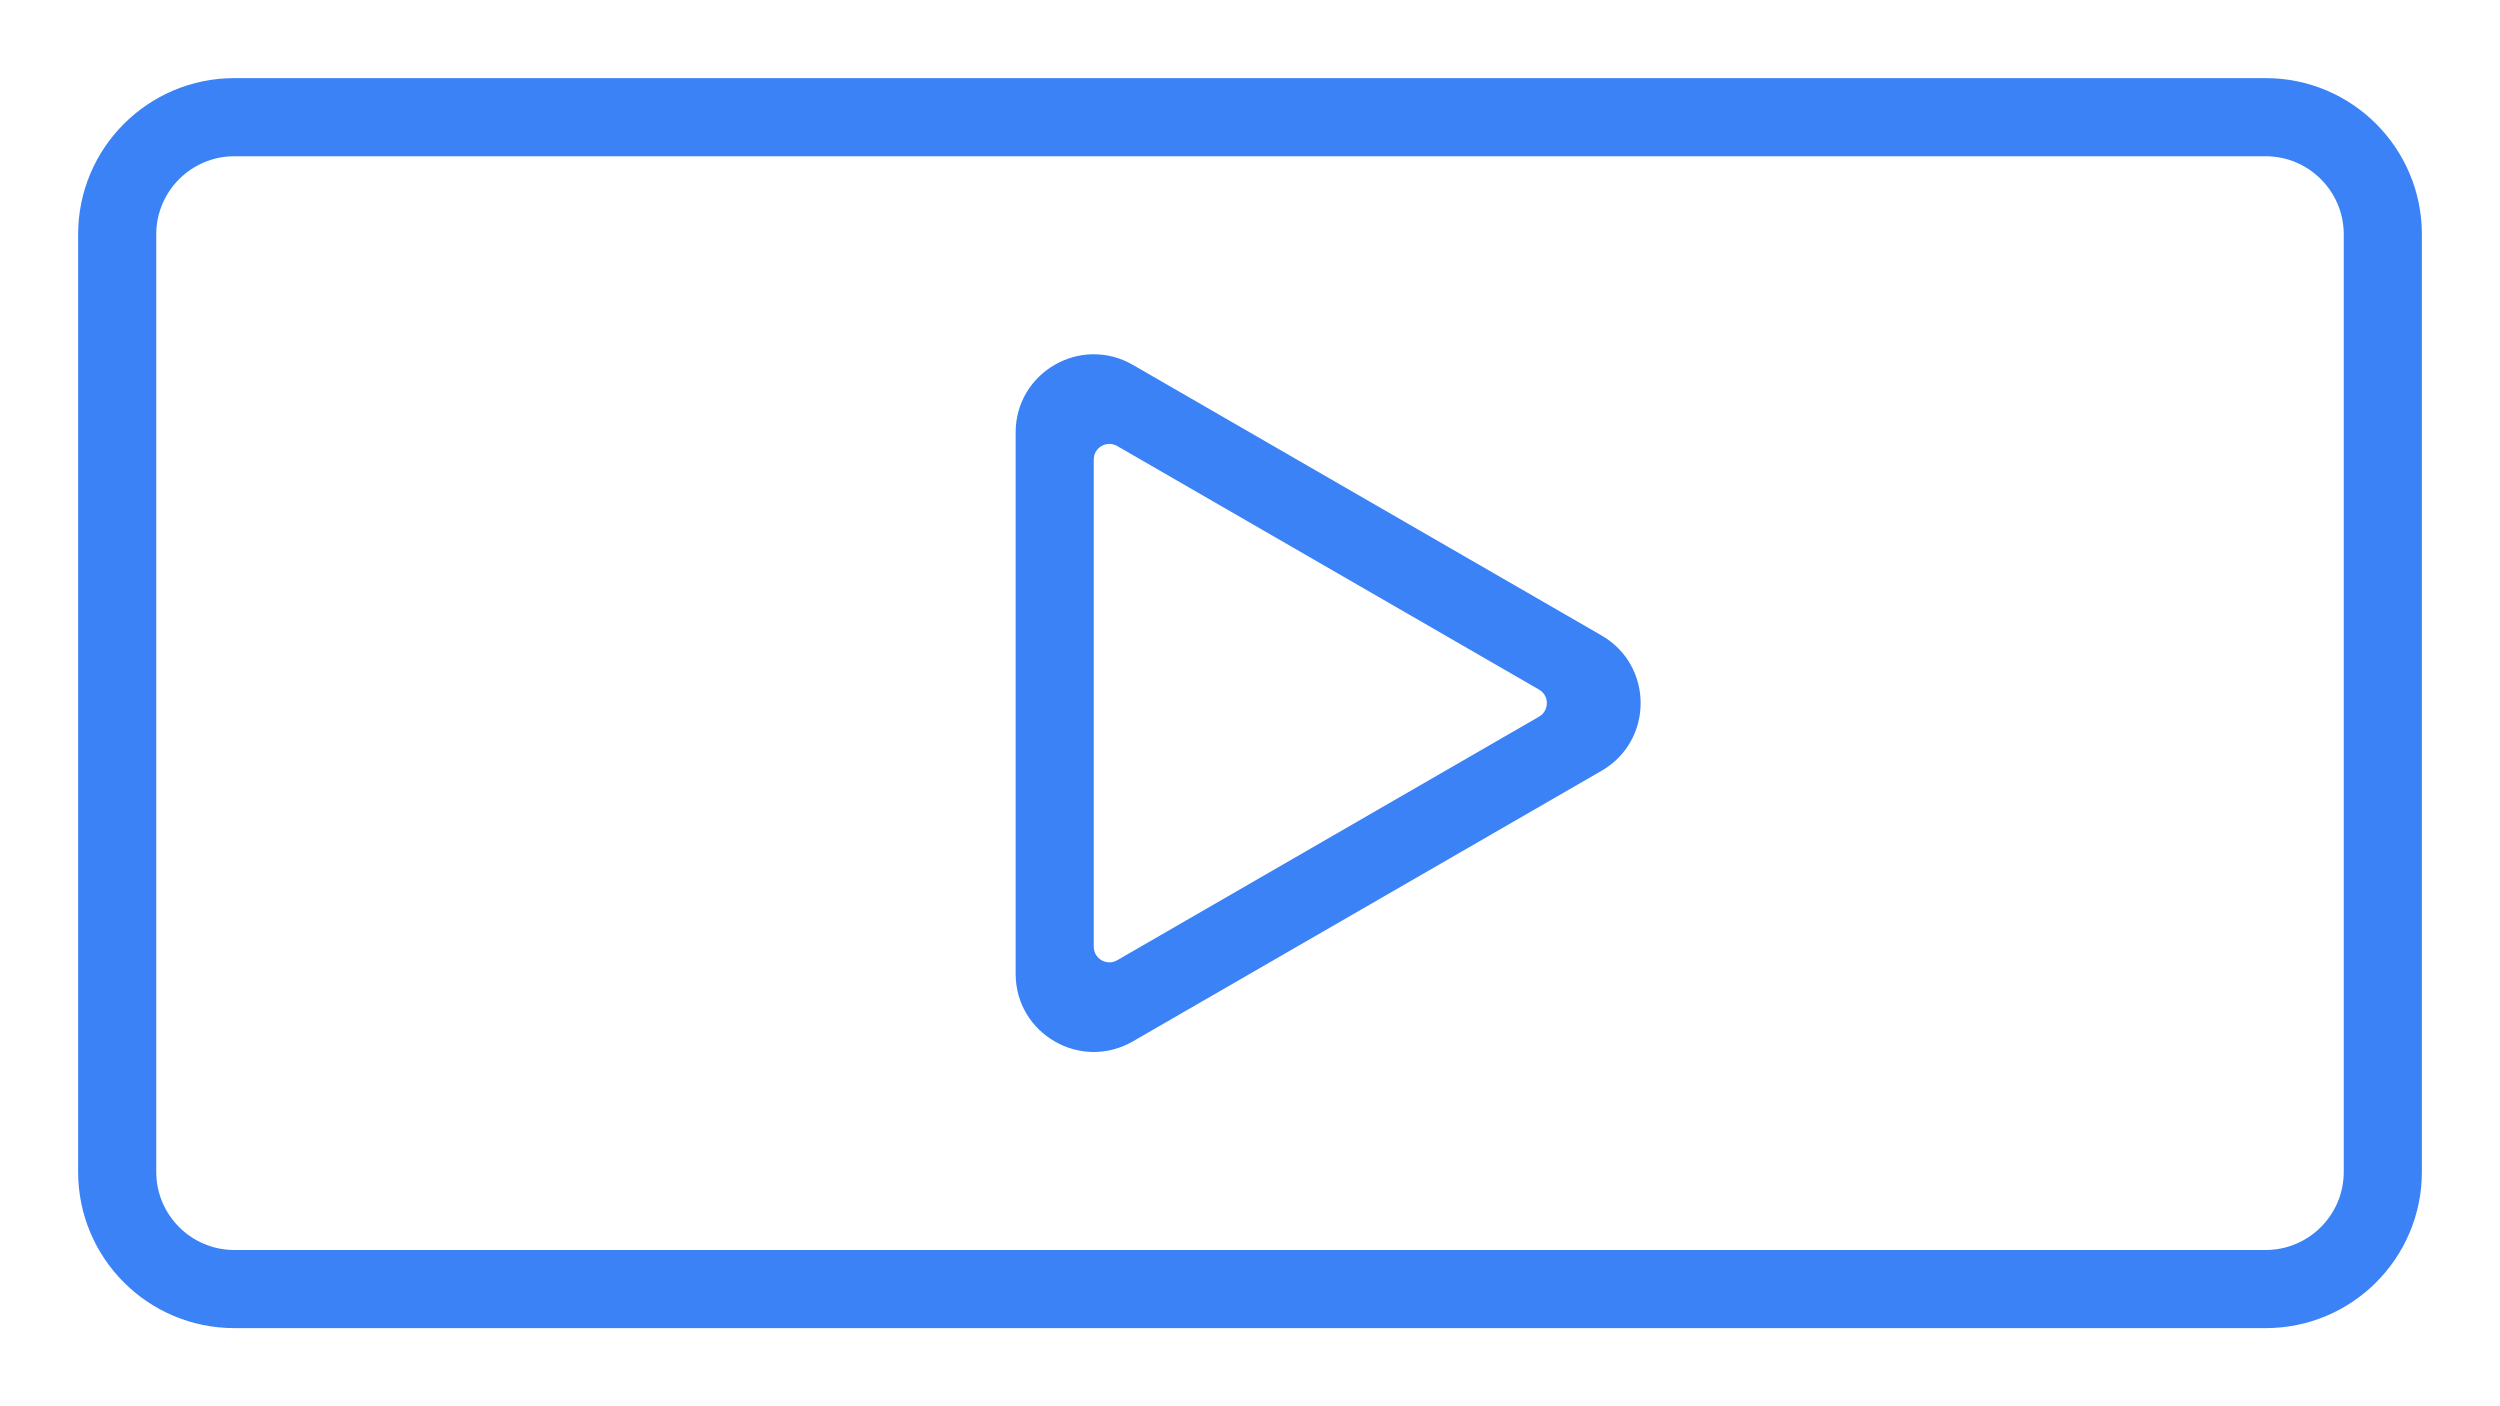 <?xml version="1.0" encoding="UTF-8"?> <svg xmlns="http://www.w3.org/2000/svg" width="32" height="18" viewBox="0 0 32 18" fill="none"><path fill-rule="evenodd" clip-rule="evenodd" d="M29 2H3C2.448 2 2 2.448 2 3V15C2 15.552 2.448 16 3 16H29C29.552 16 30 15.552 30 15V3C30 2.448 29.552 2 29 2ZM3 1C1.895 1 1 1.895 1 3V15C1 16.105 1.895 17 3 17H29C30.105 17 31 16.105 31 15V3C31 1.895 30.105 1 29 1H3Z" fill="#3B82F6"></path><path fill-rule="evenodd" clip-rule="evenodd" d="M14 12.118C14 12.272 14.167 12.368 14.3 12.291L19.7 9.173C19.833 9.096 19.833 8.904 19.7 8.827L14.3 5.709C14.167 5.632 14 5.728 14 5.882L14 12.118ZM20.5 9.866C21.167 9.481 21.167 8.519 20.5 8.134L14.5 4.67C13.833 4.285 13 4.766 13 5.536L13 12.464C13 13.234 13.833 13.715 14.5 13.33L20.5 9.866Z" fill="#3B82F6"></path></svg> 